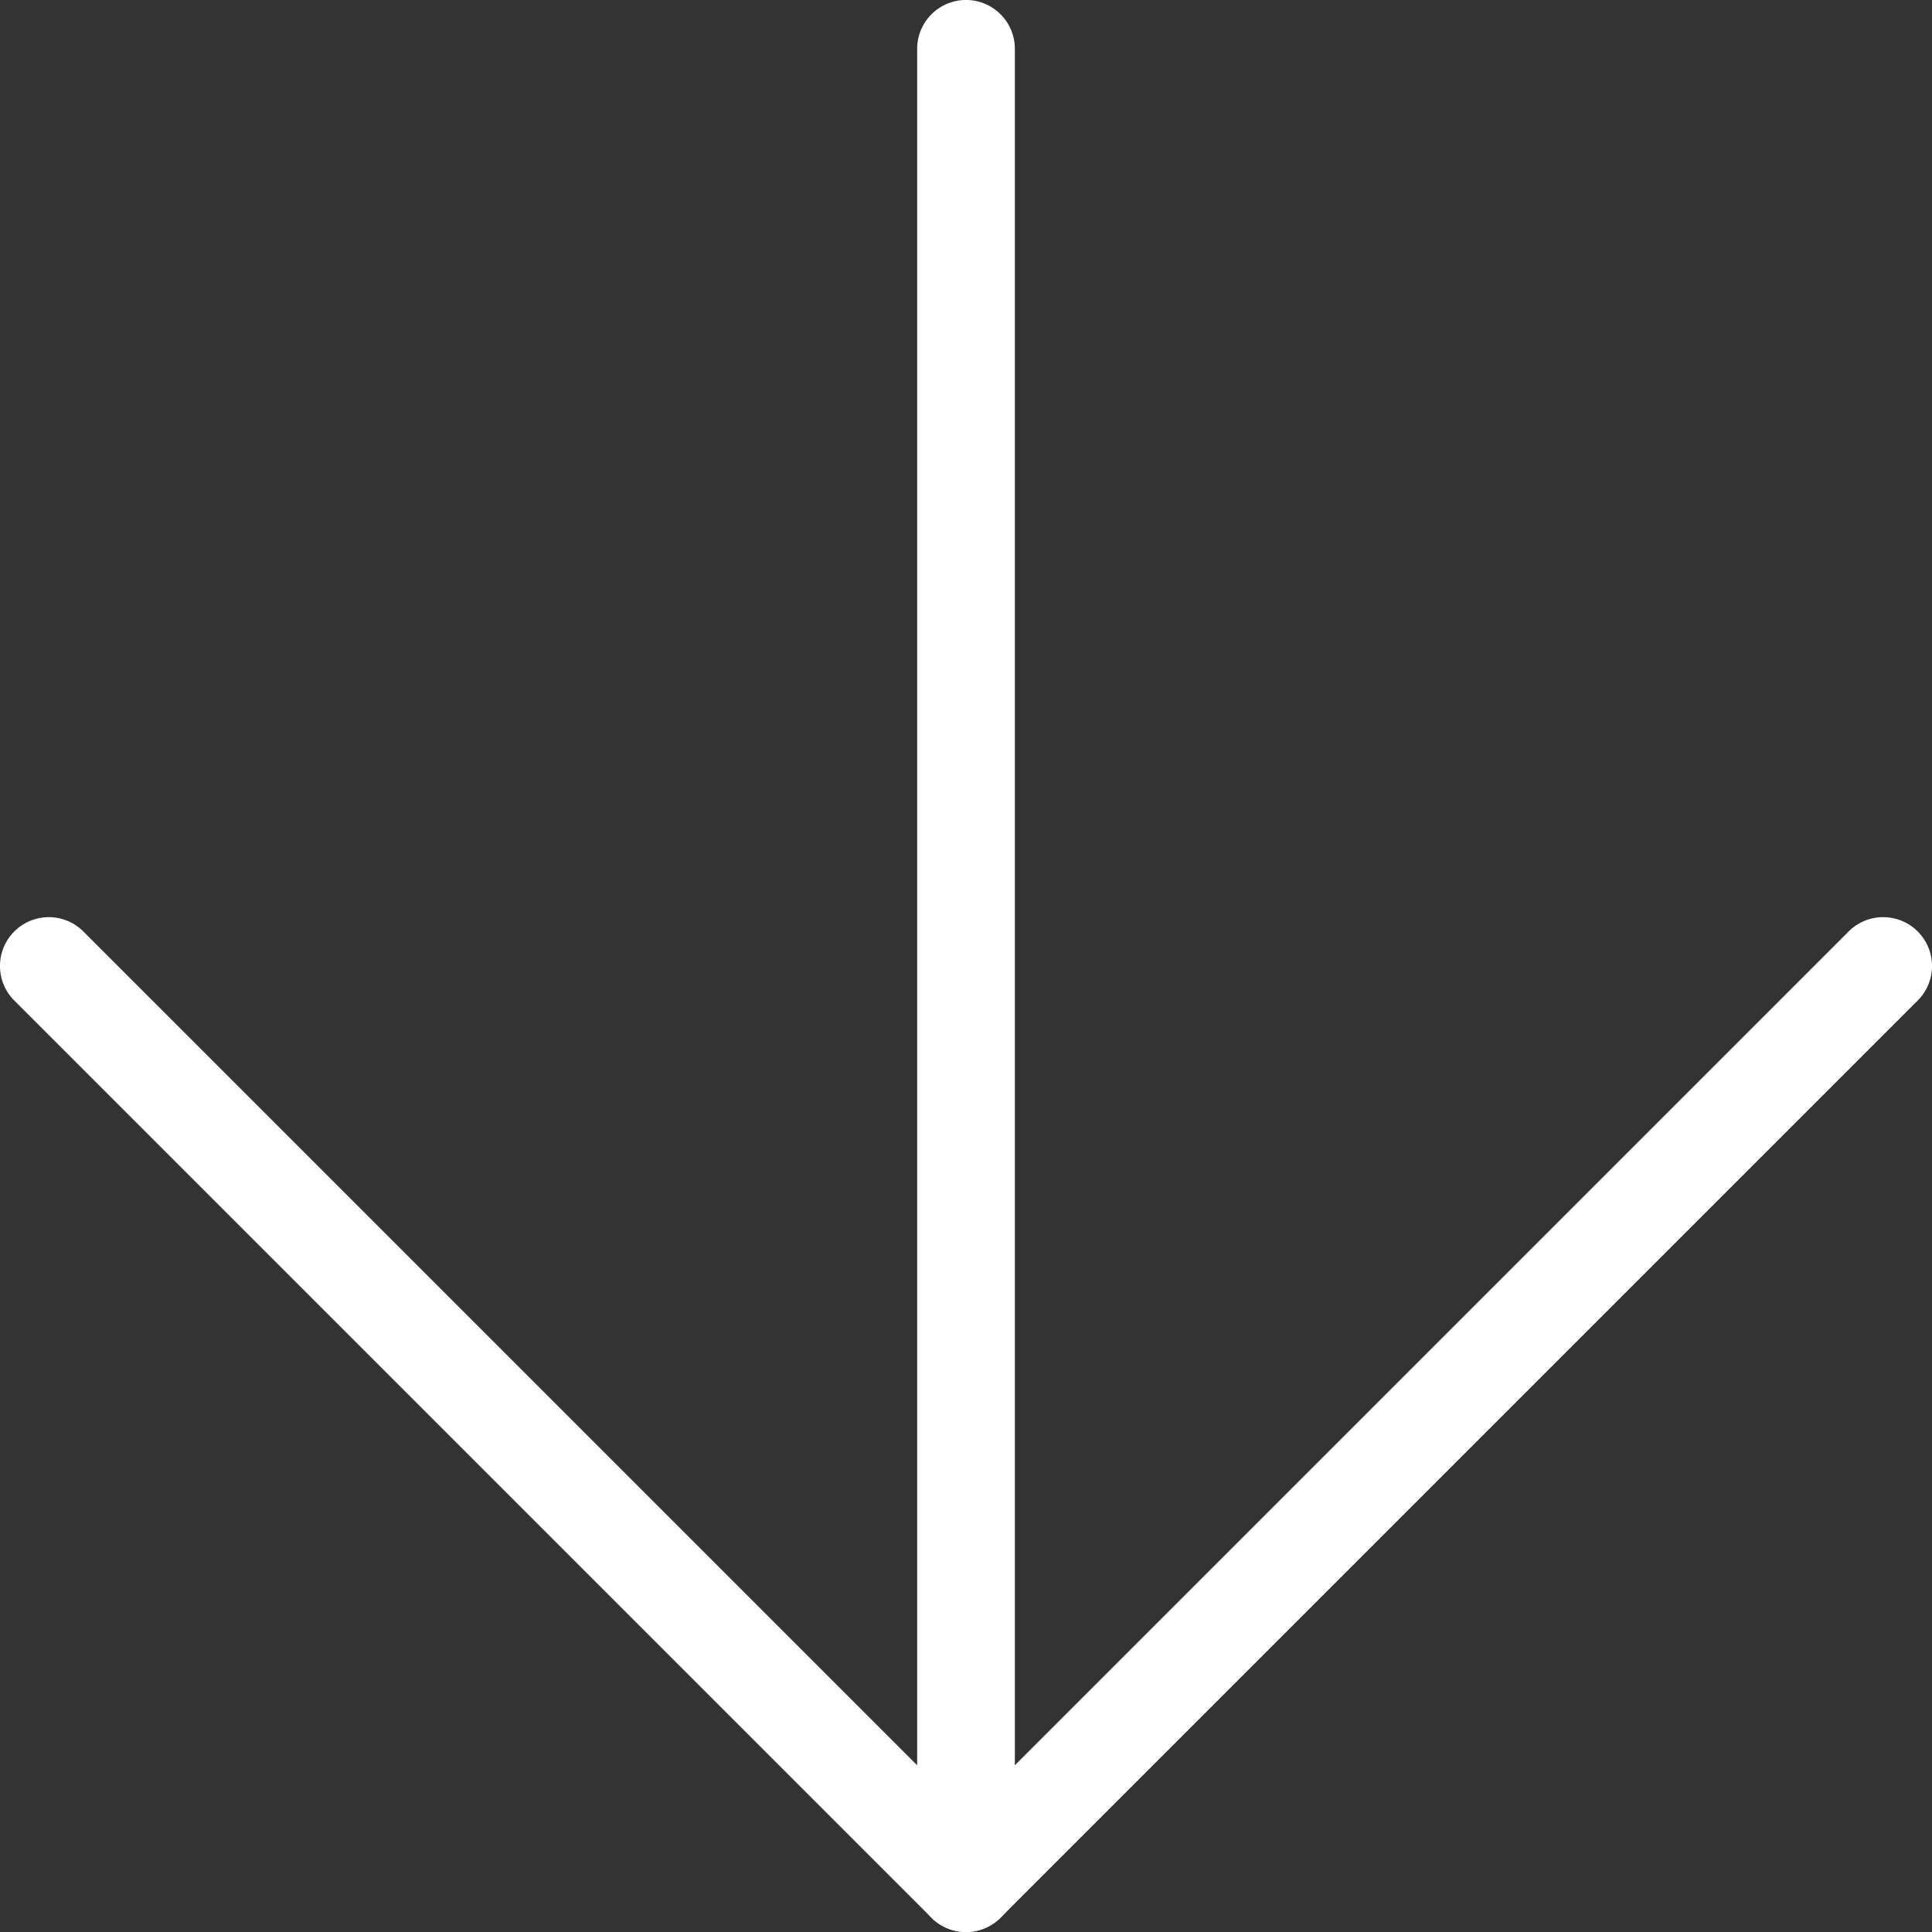 <svg xmlns="http://www.w3.org/2000/svg" width="48" height="48" viewBox="0 0 48 48">
  <rect x="0" y="0" width="48" height="48" fill="#333333" stroke="none"/>
  <g id="Icon_feather-arrow-down" data-name="Icon feather-arrow-down" transform="translate(-6 -6)">
    <path id="パス_4959" data-name="パス 4959" d="M17.713,54A1.213,1.213,0,0,1,16.5,52.787V7.213a1.213,1.213,0,0,1,2.427,0V52.787A1.213,1.213,0,0,1,17.713,54Z" transform="translate(12.287 0)" fill="#fff"/>
    <path id="パス_4960" data-name="パス 4960" d="M30,41.713a1.213,1.213,0,0,1-.858-.355L6.355,18.571a1.213,1.213,0,0,1,1.716-1.716L30,38.784,51.929,16.855a1.213,1.213,0,1,1,1.716,1.716L30.858,41.358A1.213,1.213,0,0,1,30,41.713Z" transform="translate(0 12.287)" fill="#fff"/>
  </g>
</svg>
